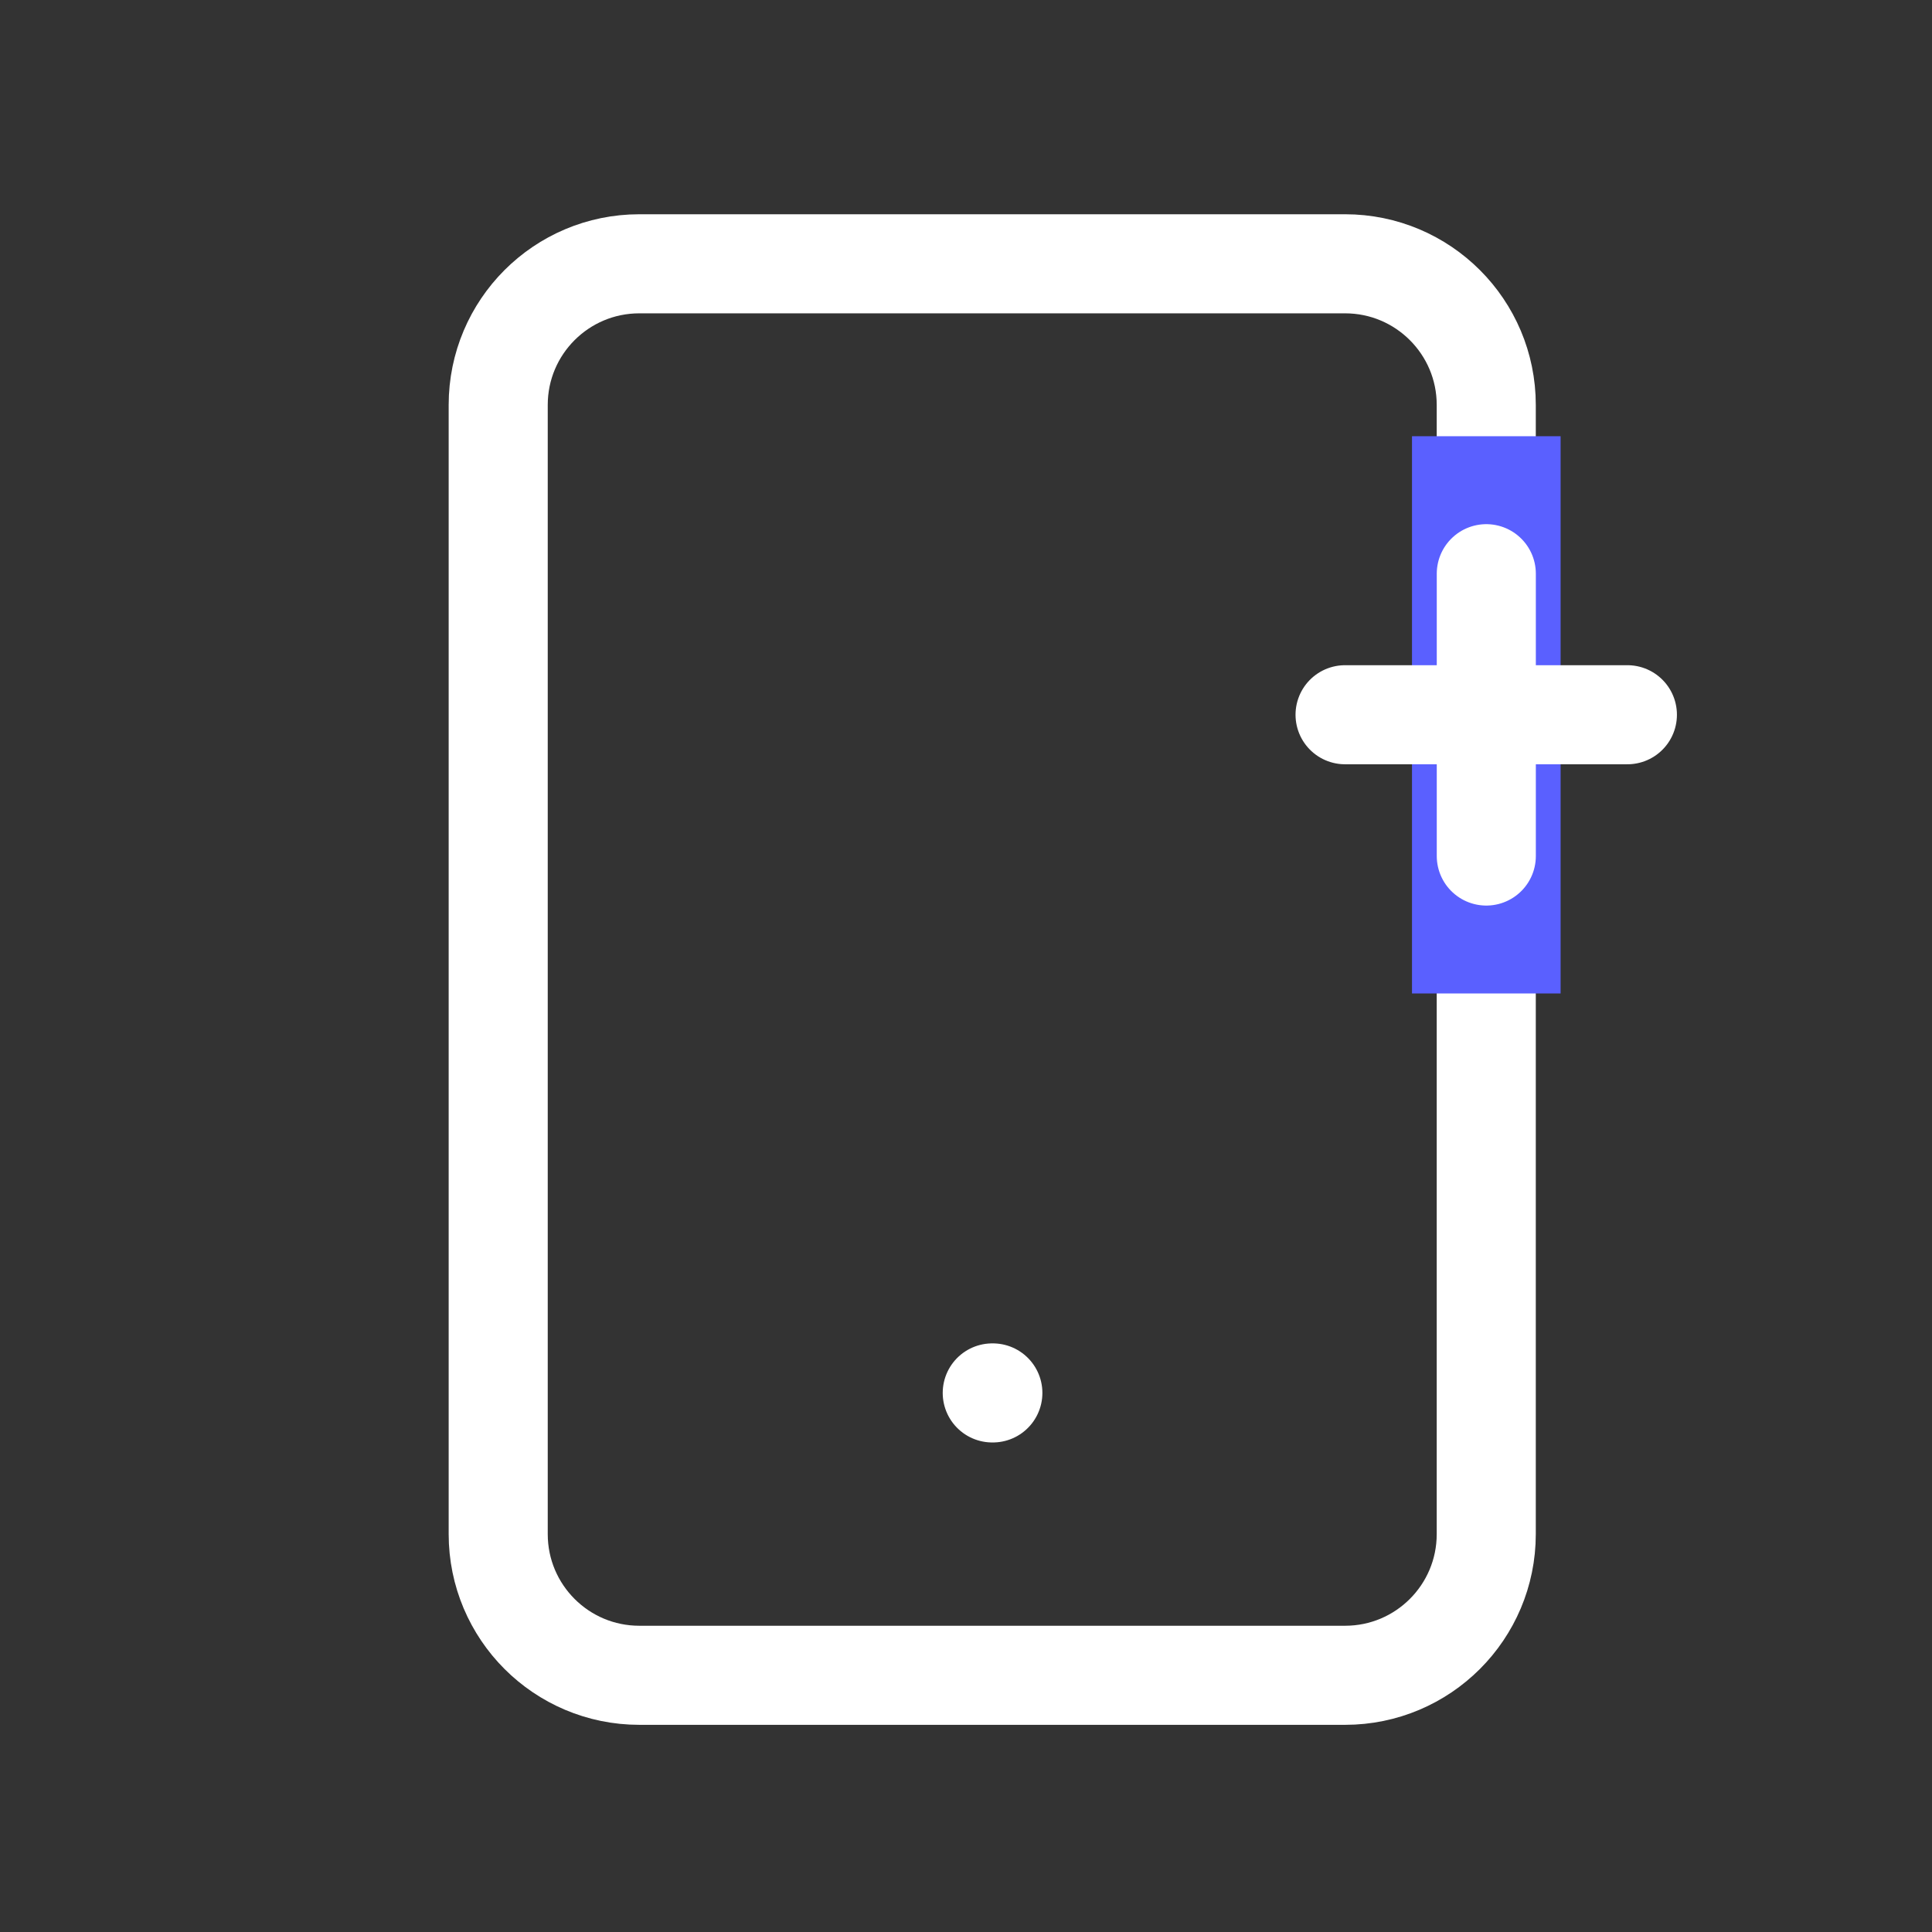 <svg width="39" height="39" viewBox="0 0 39 39" fill="none" xmlns="http://www.w3.org/2000/svg">
<rect x="0" y="0" width="39" height="39" fill="#333333" stroke="none"/>
<path d="M27.152 5.325H12.906C11.332 5.325 10.057 6.601 10.057 8.174V30.968C10.057 32.542 11.332 33.818 12.906 33.818H27.152C28.726 33.818 30.002 32.542 30.002 30.968V8.174C30.002 6.601 28.726 5.325 27.152 5.325Z" stroke="white" stroke-width="2" stroke-linecap="round" stroke-linejoin="round"></path>
<path d="M30.003 10.306L30.003 18.554" stroke="#5A60FF" stroke-width="3" stroke-linecap="square" stroke-linejoin="round"></path>
<path d="M30.003 11.581V17.28" stroke="white" stroke-width="2" stroke-linecap="round" stroke-linejoin="round"></path>
<path d="M32.851 14.428H27.152" stroke="white" stroke-width="2" stroke-linecap="round" stroke-linejoin="round"></path>
<path d="M20.03 28.118H20.042" stroke="white" stroke-width="2" stroke-linecap="round" stroke-linejoin="round"></path>
</svg>
